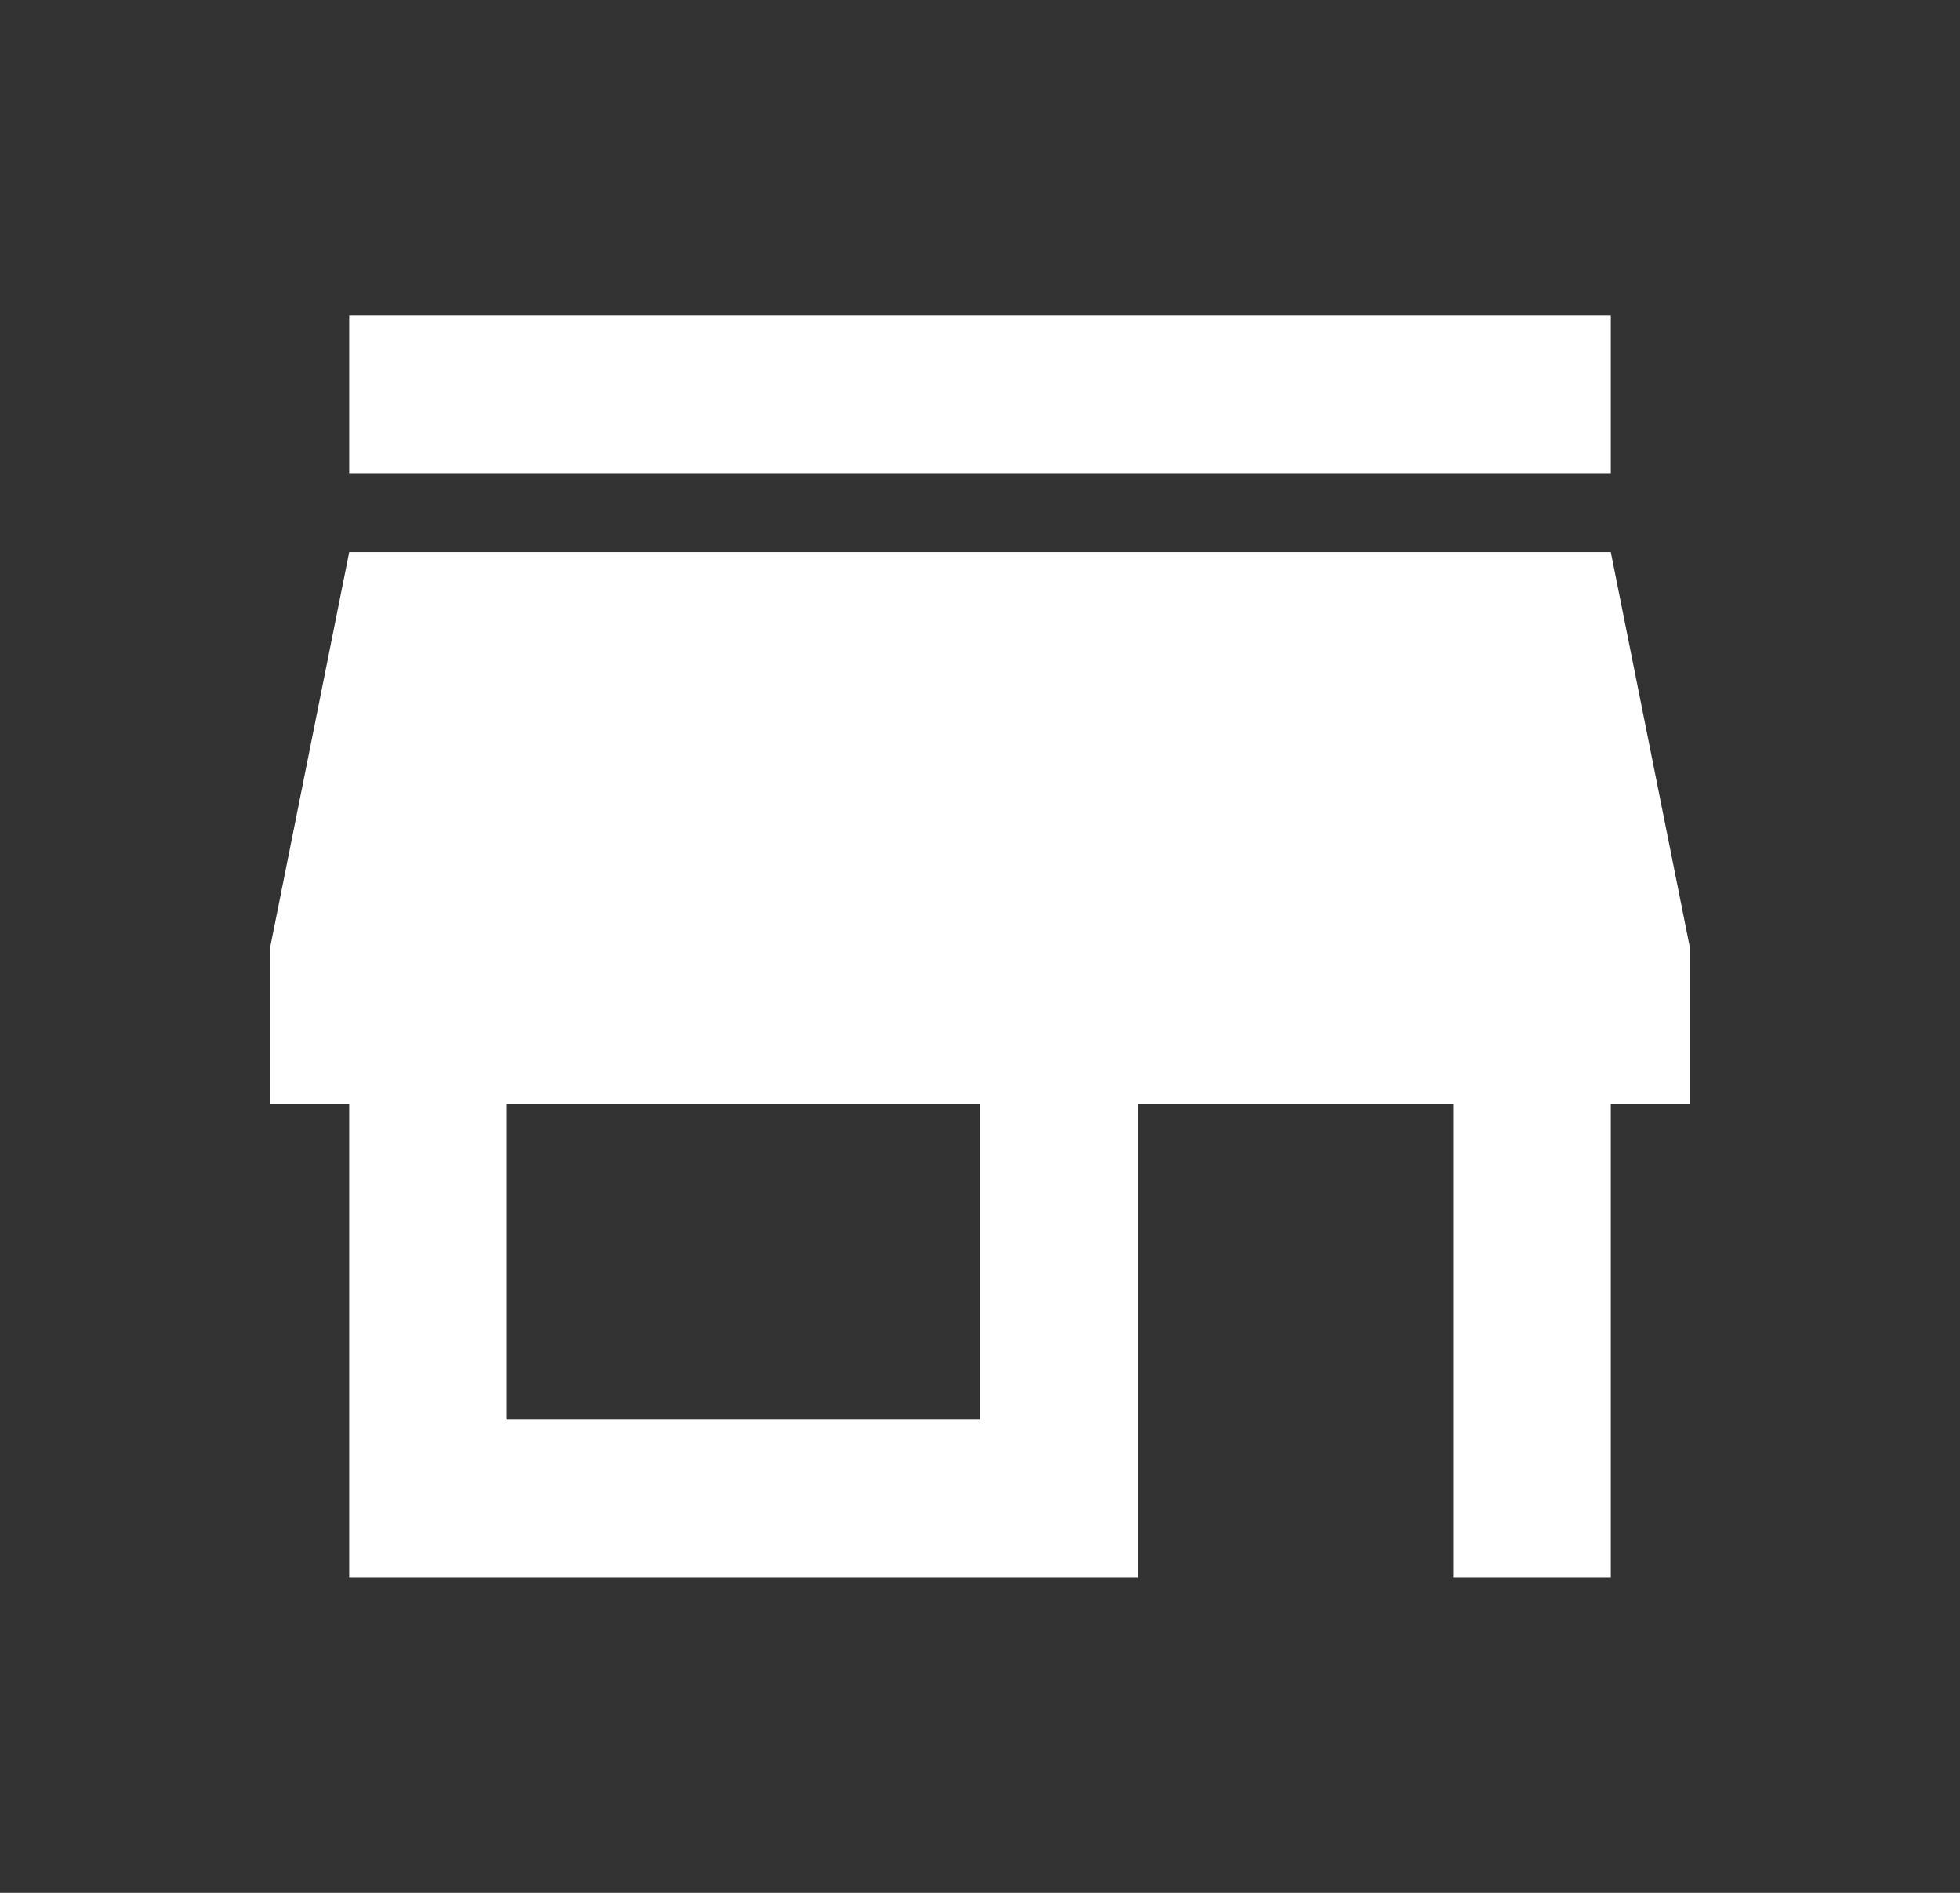 <svg width="29" height="28" viewBox="0 0 29 28" fill="none" xmlns="http://www.w3.org/2000/svg">
<rect x="0" y="0" width="29" height="28" fill="#333333" stroke="none"/>
<path d="M14.5 21H7.5V16.333H14.5M25 16.333V14L23.833 8.167H5.167L4 14V16.333H5.167V23.333H16.833V16.333H21.5V23.333H23.833V16.333M23.833 4.667H5.167V7H23.833V4.667Z" fill="white"/>
</svg>
